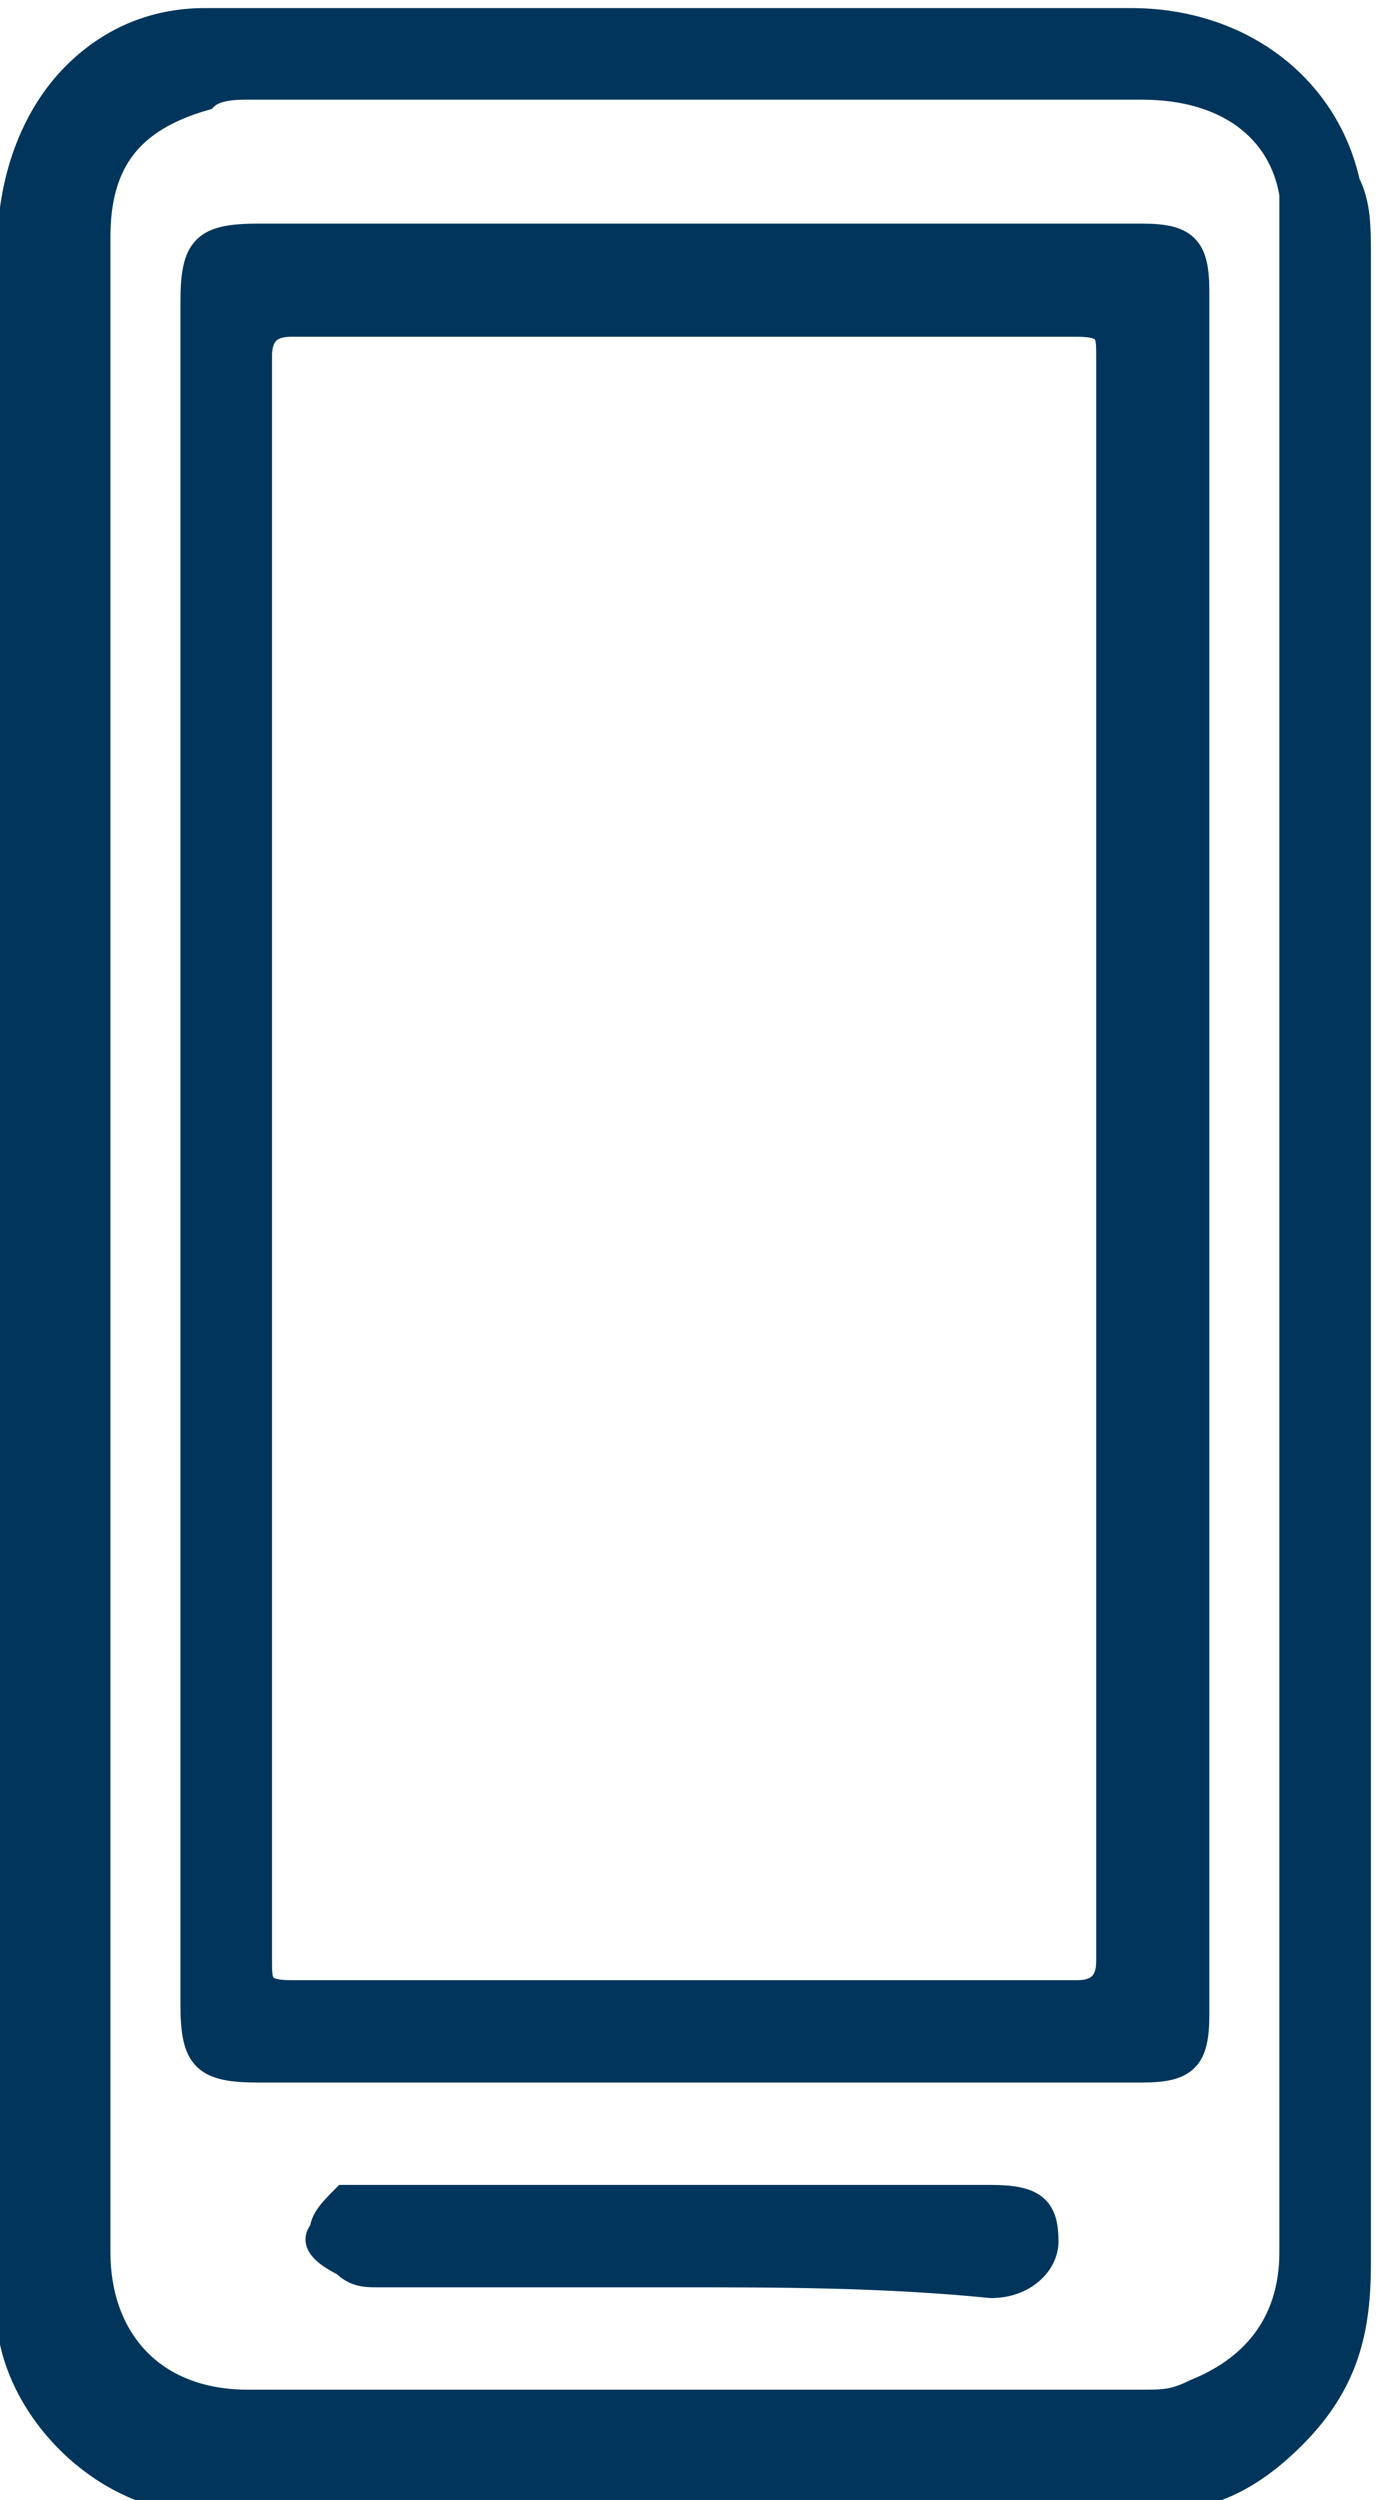 <?xml version="1.0" encoding="UTF-8"?> <svg xmlns="http://www.w3.org/2000/svg" xmlns:xlink="http://www.w3.org/1999/xlink" version="1.1" id="Слой_1" x="0px" y="0px" viewBox="0 0 12.8 23.2" style="enable-background:new 0 0 12.8 23.2;" xml:space="preserve"> <style type="text/css"> .st0{fill:#01355C;stroke:#01355C;stroke-width:0.25;stroke-miterlimit:10;} </style> <g> <path class="st0" d="M0.1,11.6c0-3.1,0-6.2,0-9.3c0-0.6,0.2-1.2,0.6-1.6c0.3-0.3,0.7-0.5,1.2-0.5c0.1,0,0.2,0,0.3,0 c2.8,0,5.6,0,8.3,0c1,0,1.8,0.6,2,1.5c0.1,0.2,0.1,0.4,0.1,0.7c0,6.2,0,12.4,0,18.6c0,0.6-0.1,1.1-0.6,1.6 c-0.4,0.4-0.8,0.6-1.4,0.6c-2.9,0-5.8,0-8.7,0c-0.9,0-1.7-0.8-1.8-1.6c0-0.2,0-0.3,0-0.5C0.1,17.8,0.1,14.7,0.1,11.6z M0.9,11.6 c0,3.1,0,6.2,0,9.3c0,0.8,0.5,1.4,1.4,1.4c2.8,0,5.5,0,8.3,0c0.2,0,0.3,0,0.5-0.1c0.5-0.2,0.9-0.6,0.9-1.3c0-6.2,0-12.5,0-18.7 c0-0.1,0-0.3,0-0.4c-0.1-0.6-0.6-1-1.4-1c-2.8,0-5.5,0-8.3,0c-0.1,0-0.3,0-0.4,0.1C1.2,1.1,0.9,1.5,0.9,2.2 C0.9,5.4,0.9,8.5,0.9,11.6z"></path> <path class="st0" d="M11.1,10.8c0,2.6,0,5.3,0,7.9c0,0.4-0.1,0.5-0.5,0.5c-2.7,0-5.5,0-8.2,0c-0.5,0-0.6-0.1-0.6-0.6 c0-5.3,0-10.5,0-15.8c0-0.5,0.1-0.6,0.6-0.6c2.7,0,5.5,0,8.2,0c0.4,0,0.5,0.1,0.5,0.5C11.1,5.5,11.1,8.2,11.1,10.8z M10.3,10.8 c0-2.5,0-5,0-7.5c0-0.2,0-0.3-0.3-0.3c-2.4,0-4.9,0-7.3,0c-0.2,0-0.3,0.1-0.3,0.3c0,5,0,9.9,0,14.9c0,0.2,0,0.3,0.3,0.3 c2.4,0,4.9,0,7.3,0c0.2,0,0.3-0.1,0.3-0.3C10.3,15.8,10.3,13.3,10.3,10.8z"></path> <path class="st0" d="M6.3,21.1c-0.9,0-1.9,0-2.8,0c-0.1,0-0.2,0-0.3-0.1C3,20.9,2.9,20.8,3,20.7c0-0.1,0.1-0.2,0.2-0.3 c0.1,0,0.2,0,0.3,0c1.9,0,3.8,0,5.7,0c0.4,0,0.5,0.1,0.5,0.4c0,0.2-0.2,0.4-0.5,0.4C8.2,21.1,7.2,21.1,6.3,21.1z"></path> </g> </svg> 